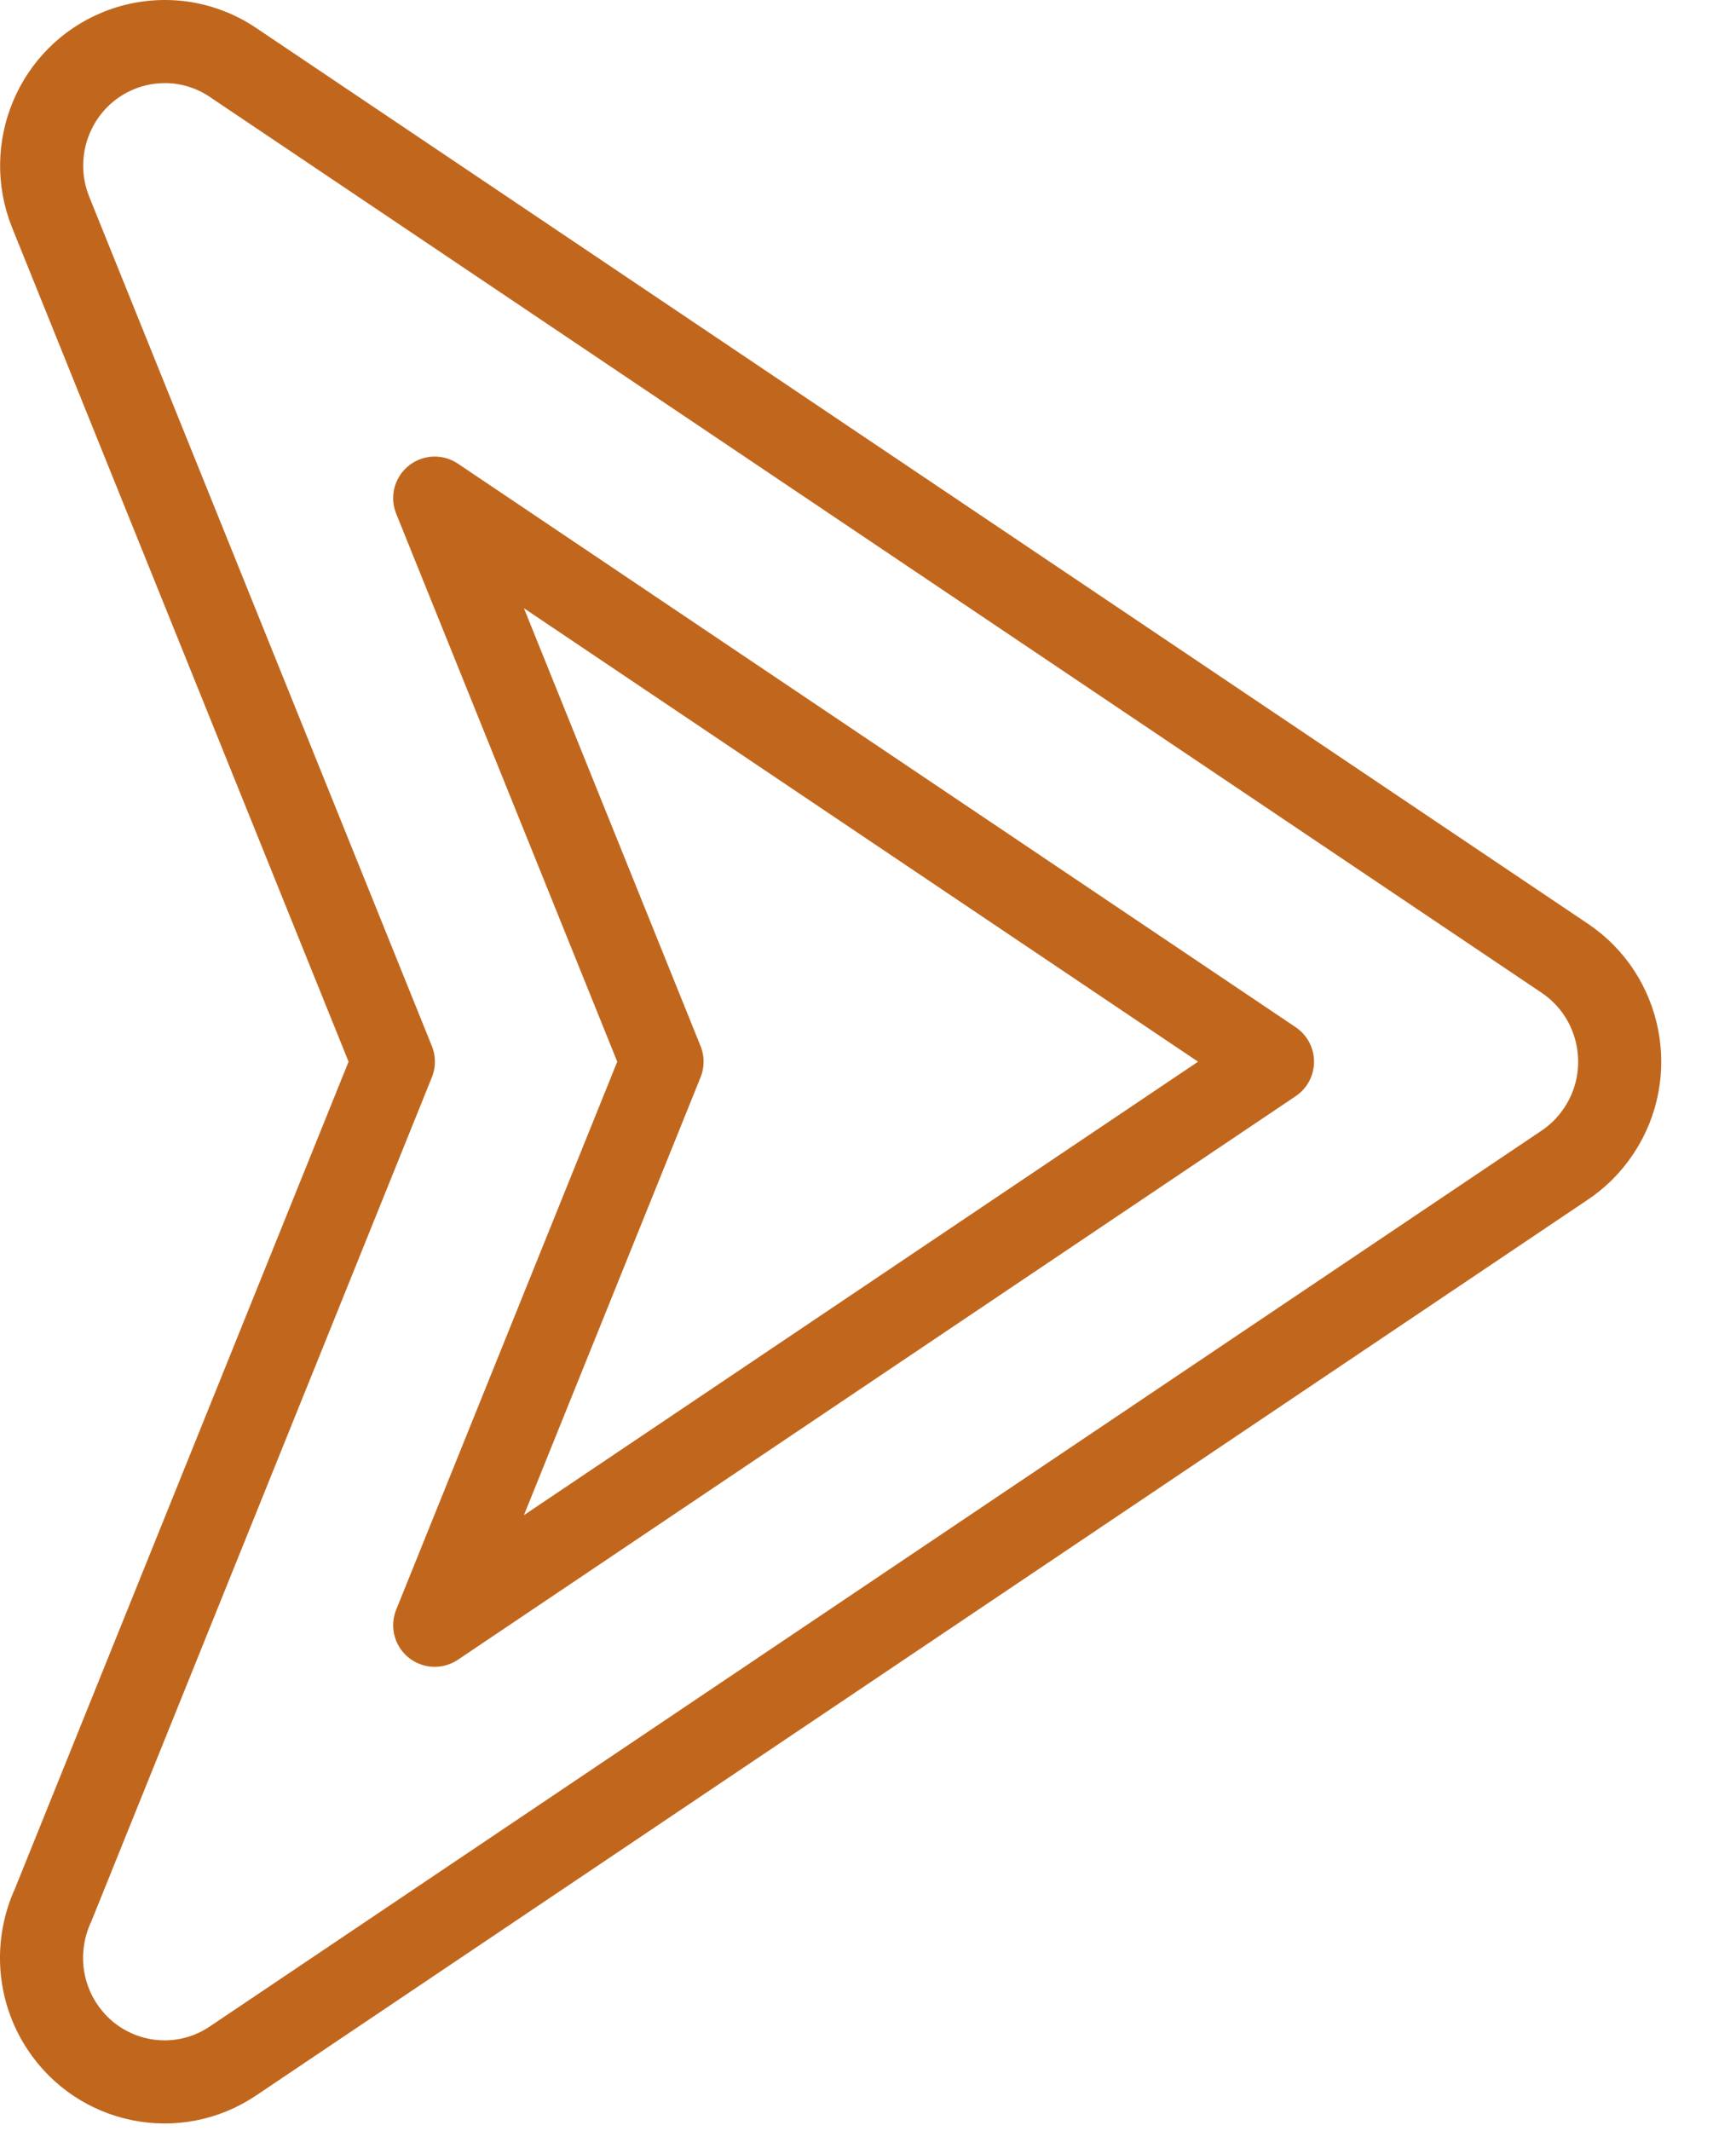 <svg width="22" height="27" viewBox="0 0 22 27" fill="none" xmlns="http://www.w3.org/2000/svg">
<path fill-rule="evenodd" clip-rule="evenodd" d="M4.985 13.451L0.642 2.688C0.319 1.884 0.704 0.968 1.501 0.642C1.736 0.546 1.992 0.509 2.245 0.534C2.497 0.56 2.74 0.648 2.951 0.79L19.832 12.142C20.548 12.624 20.742 13.601 20.264 14.323C20.145 14.504 19.99 14.658 19.808 14.776L2.951 26.112C2.234 26.594 1.266 26.399 0.788 25.676C0.475 25.202 0.451 24.62 0.672 24.139L4.985 13.451Z" stroke="#C1671D" stroke-width="1.053" stroke-miterlimit="22.926" stroke-linecap="round" stroke-linejoin="round"/>
<path fill-rule="evenodd" clip-rule="evenodd" d="M5.509 20.591L16.126 13.451L5.509 6.311L8.39 13.451L5.509 20.591Z" stroke="#C1671D" stroke-width="1.053" stroke-miterlimit="22.926" stroke-linecap="round" stroke-linejoin="round"/>
</svg>
